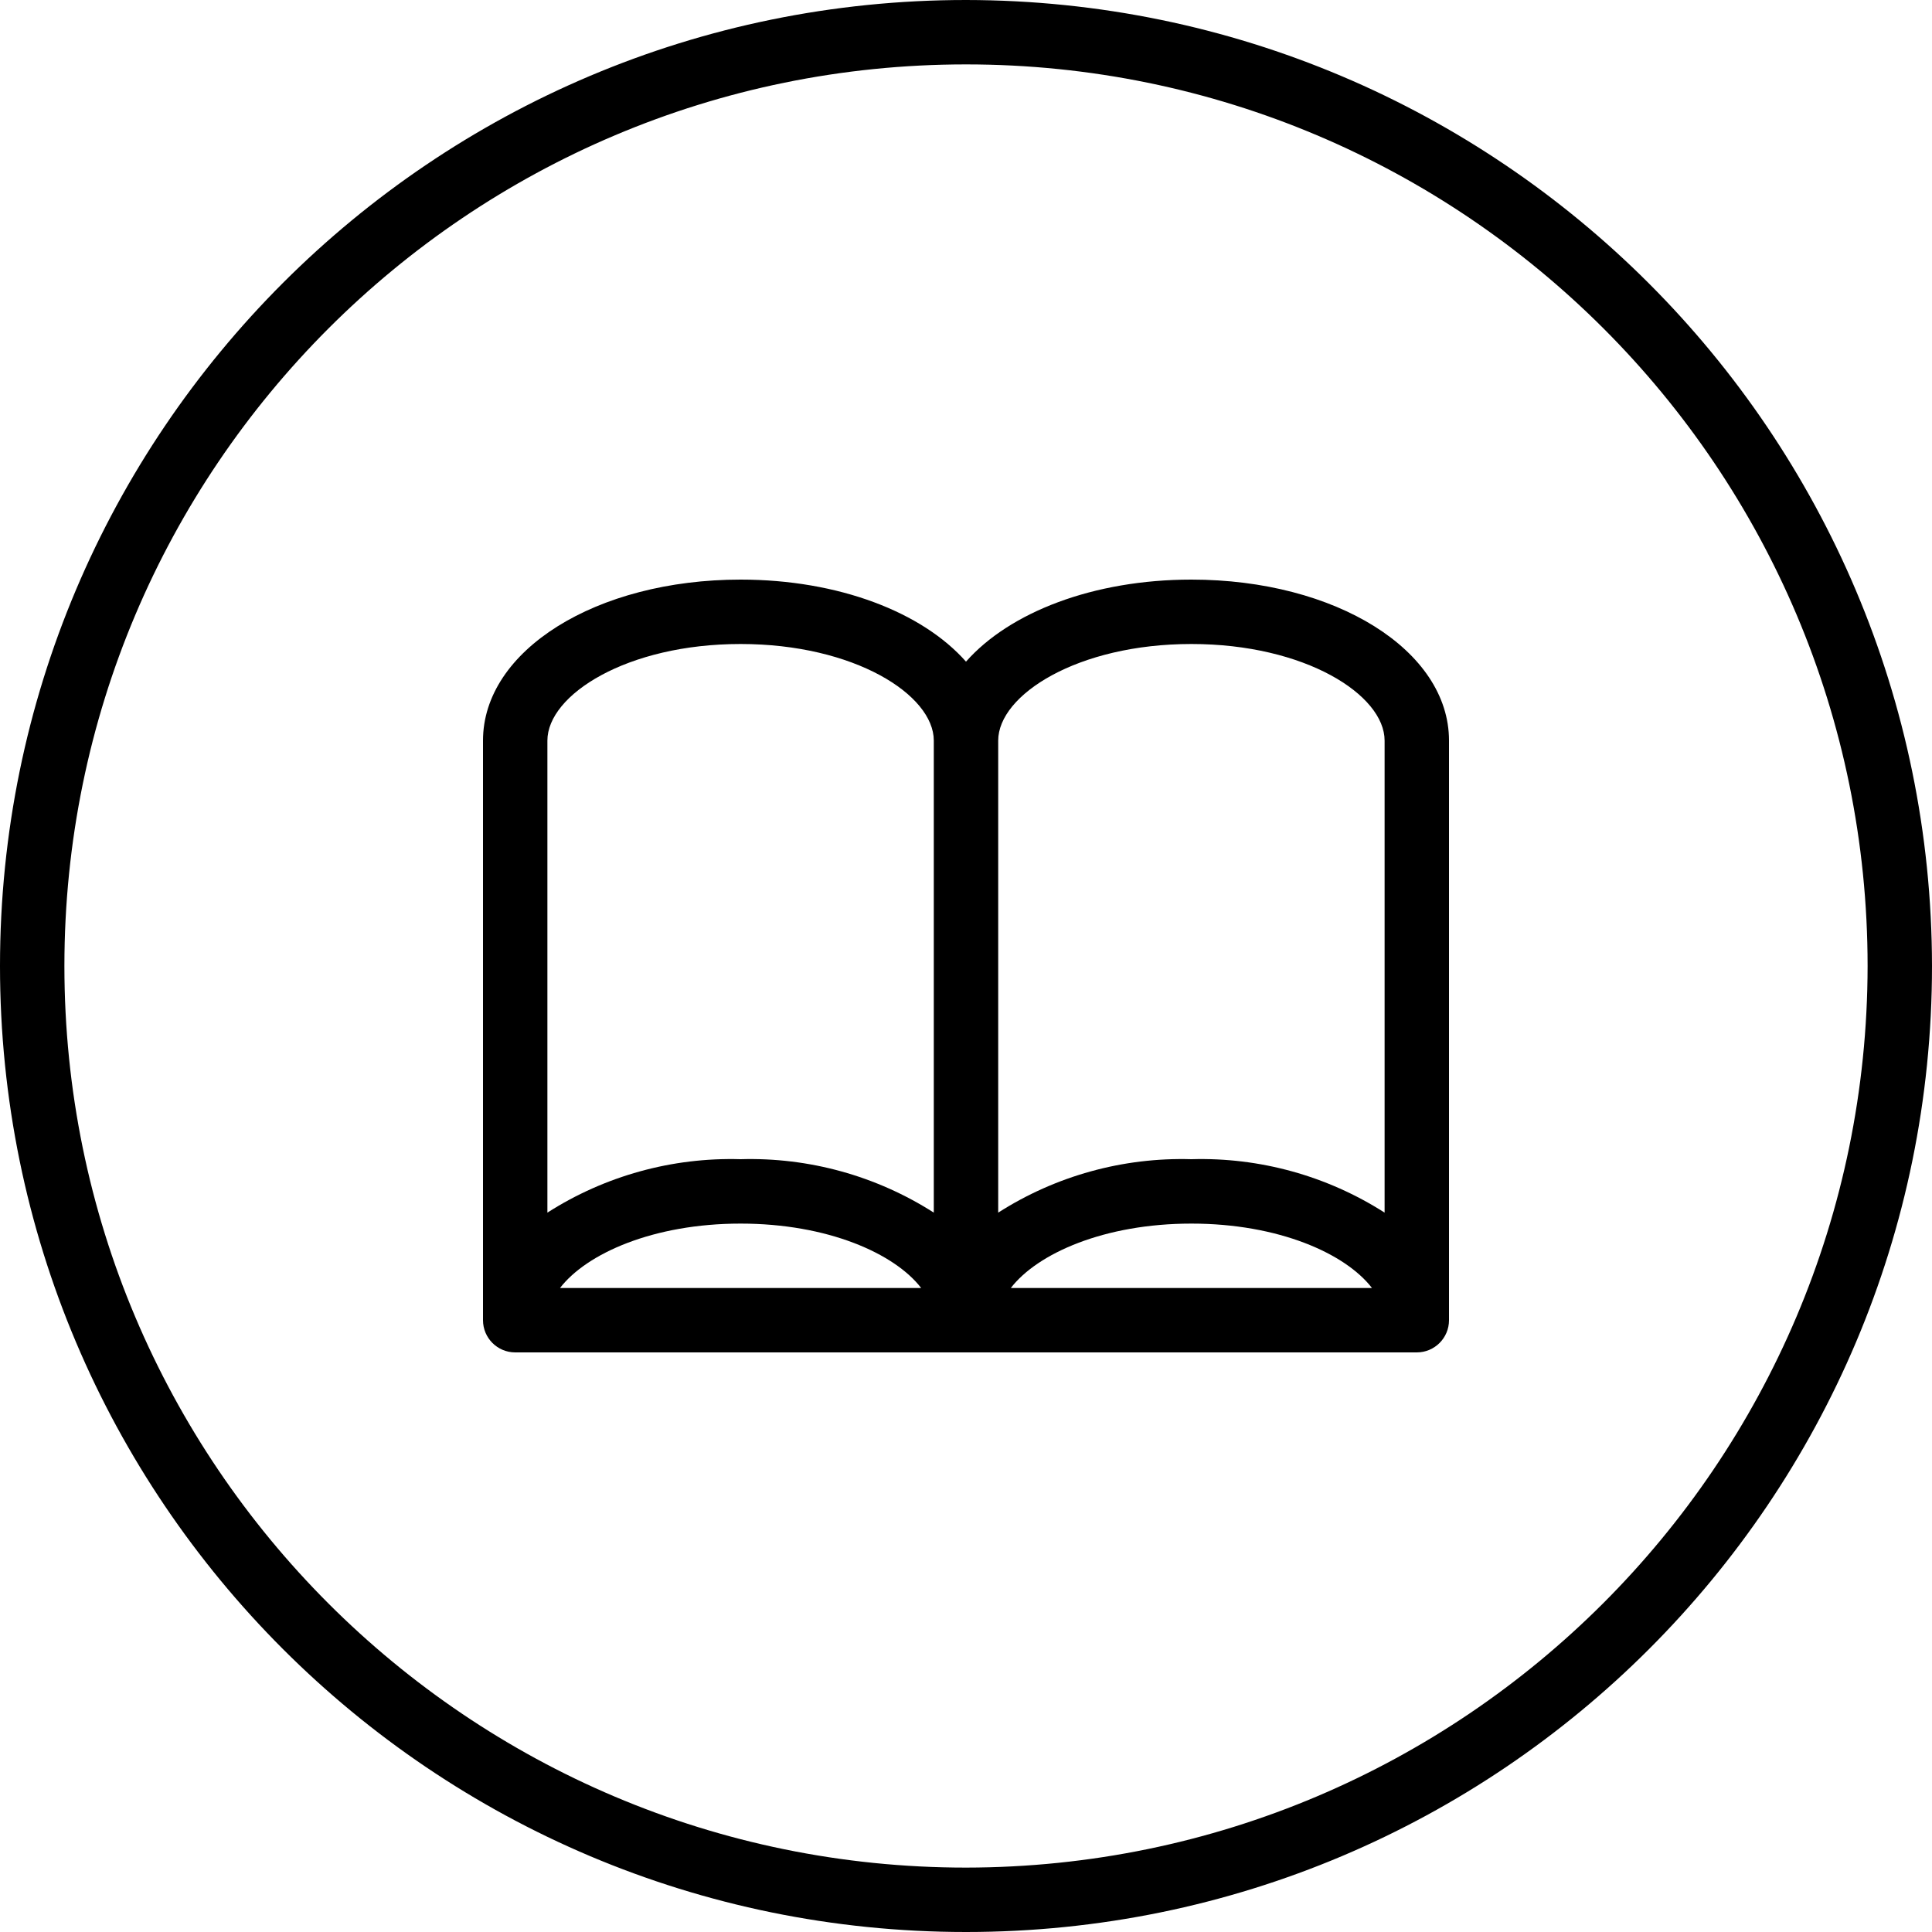 <svg height="480pt" viewBox="0 0 480 480" width="480pt" xmlns="http://www.w3.org/2000/svg"><path d="m240 0c-132.547 0-240 107.453-240 240s107.453 240 240 240 240-107.453 240-240c-.148-132.484-107.516-239.852-240-240zm0 464c-123.711 0-224-100.289-224-224s100.289-224 224-224 224 100.289 224 224c-.141 123.652-100.348 223.859-224 224zm0 0"/><path d="m296 144c-24.398 0-45.184 8.137-56 20.383-10.816-12.246-31.602-20.383-56-20.383-35.887 0-64 17.602-64 40v144c0 4.418 3.582 8 8 8h224c4.418 0 8-3.582 8-8v-144c0-22.398-28.113-40-64-40zm0 16c28.289 0 48 12.648 48 24v117.273c-14.305-9.141-31.031-13.766-48-13.273-16.969-.492-33.695 4.133-48 13.273v-117.273c0-11.352 19.711-24 48-24zm44.863 160h-89.727c6.598-8.574 23.199-16 44.863-16s38.266 7.426 44.863 16zm-204.863-136c0-11.352 19.711-24 48-24s48 12.648 48 24v117.273c-14.305-9.141-31.031-13.766-48-13.273-16.969-.492-33.695 4.133-48 13.273zm92.863 136h-89.727c6.598-8.574 23.199-16 44.863-16s38.266 7.426 44.863 16zm0 0"/></svg>
